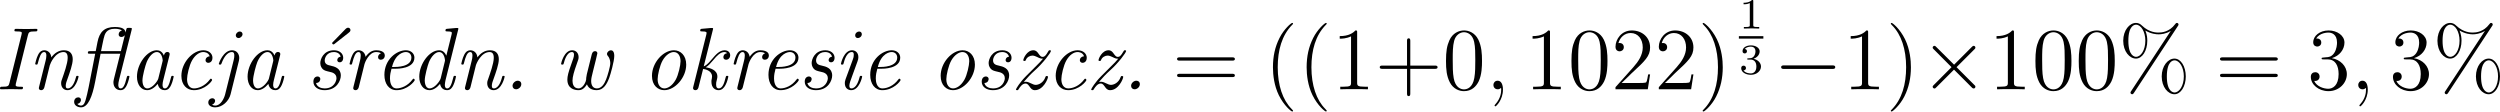 <?xml version="1.0" encoding="utf-8"?>
<svg xmlns="http://www.w3.org/2000/svg" height="20.428pt" version="1.1" viewBox="-.168 -.344 458.003 20.428" width="458.003pt">
<defs>
<path d="M9.454-3.3C9.698-3.3 9.956-3.3 9.956-3.587S9.698-3.873 9.454-3.873H1.693C1.449-3.873 1.191-3.873 1.191-3.587S1.449-3.3 1.693-3.3H9.454Z" id="g1-0"/>
<path d="M5.581-3.988L2.711-6.843C2.539-7.015 2.511-7.044 2.396-7.044C2.252-7.044 2.109-6.915 2.109-6.757C2.109-6.657 2.138-6.628 2.295-6.47L5.165-3.587L2.295-.703C2.138-.545 2.109-.516 2.109-.416C2.109-.258 2.252-.129 2.396-.129C2.511-.129 2.539-.158 2.711-.33L5.566-3.185L8.536-.215C8.565-.201 8.665-.129 8.751-.129C8.923-.129 9.038-.258 9.038-.416C9.038-.445 9.038-.502 8.995-.574C8.981-.603 6.7-2.855 5.982-3.587L8.608-6.212C8.679-6.298 8.895-6.484 8.966-6.571C8.981-6.599 9.038-6.657 9.038-6.757C9.038-6.915 8.923-7.044 8.751-7.044C8.636-7.044 8.579-6.987 8.421-6.829L5.581-3.988Z" id="g1-2"/>
<path d="M8.938-9.641L8.966-9.827C8.966-9.956 8.866-9.956 8.651-9.956H8.436C8.149-9.956 8.134-9.942 8.063-9.684L7.948-9.225H7.933C7.905-9.641 7.603-10.1 6.212-10.1C4.476-10.1 3.716-9.253 3.4-7.661L3.113-6.183H2.209C1.965-6.183 1.836-6.183 1.836-5.911C1.836-5.767 1.951-5.767 2.181-5.767H3.027L1.98-.416C1.808 .488 1.621 1.191 1.535 1.506C1.42 1.951 1.248 2.64 .732 2.64C.674 2.64 .316 2.625 .129 2.367C.66 2.267 .717 1.836 .717 1.722C.717 1.449 .516 1.306 .273 1.306C-.057 1.306-.387 1.564-.387 2.037C-.387 2.597 .143 2.927 .732 2.927C1.894 2.927 2.568 1.119 3.013-1.191L3.902-5.767H7.087L6.054-1.635C5.982-1.349 5.982-1.176 5.982-1.119C5.982-.359 6.47 .143 7.13 .143C7.69 .143 7.976-.273 8.163-.689C8.407-1.191 8.579-2.008 8.579-2.052C8.579-2.181 8.45-2.181 8.393-2.181C8.22-2.181 8.206-2.166 8.12-1.836C7.833-.646 7.56-.143 7.159-.143C6.843-.143 6.771-.445 6.771-.717C6.771-.933 6.829-1.262 6.886-1.478L8.938-9.641ZM3.974-6.183C4.117-6.814 4.232-7.56 4.39-8.192C4.576-8.952 4.777-9.813 6.212-9.813C6.355-9.813 6.972-9.813 7.36-9.54C7.073-9.468 6.829-9.225 6.829-8.895C6.829-8.622 7.03-8.479 7.274-8.479C7.575-8.479 7.79-8.708 7.819-8.766H7.833L7.187-6.183H3.974Z" id="g0-13"/>
<path d="M7.503-9.167C7.603-9.239 7.79-9.382 7.79-9.598S7.618-9.985 7.403-9.985C7.202-9.985 7.015-9.798 7.001-9.784L4.949-7.675C4.82-7.56 4.82-7.532 4.82-7.489C4.82-7.374 4.949-7.274 5.021-7.274C5.079-7.274 5.165-7.317 5.208-7.36L7.503-9.167Z" id="g0-19"/>
<path d="M3.027-.832C3.027-1.262 2.697-1.392 2.453-1.392C2.052-1.392 1.607-1.004 1.607-.56C1.607-.244 1.836 0 2.181 0C2.568 0 3.027-.359 3.027-.832Z" id="g0-46"/>
<path d="M5.423-8.794C5.538-9.282 5.681-9.382 6.542-9.382C6.843-9.382 6.958-9.382 6.958-9.655C6.958-9.798 6.814-9.798 6.757-9.798C6.226-9.798 5.667-9.77 5.136-9.77C4.591-9.77 4.031-9.798 3.5-9.798C3.386-9.798 3.228-9.798 3.228-9.54C3.228-9.382 3.328-9.382 3.572-9.382C4.419-9.382 4.419-9.282 4.419-9.124C4.419-9.095 4.419-9.009 4.361-8.78L2.425-1.033C2.295-.516 2.209-.416 1.234-.416C1.033-.416 .889-.416 .889-.143C.889 0 1.033 0 1.09 0C1.607 0 2.166-.029 2.697-.029C3.242-.029 3.816 0 4.347 0C4.462 0 4.619 0 4.619-.273C4.619-.416 4.519-.416 4.246-.416C3.845-.416 3.429-.416 3.429-.66C3.429-.746 3.429-.775 3.457-.904L5.423-8.794Z" id="g0-73"/>
<path d="M6.814-5.48C6.857-5.638 6.857-5.681 6.857-5.71C6.857-5.868 6.743-6.054 6.484-6.054C6.025-6.054 5.925-5.495 5.925-5.495L5.911-5.48C5.638-6.155 5.15-6.327 4.763-6.327C3.199-6.327 1.549-4.132 1.549-2.037C1.549-.76 2.224 .143 3.199 .143C3.787 .143 4.376-.23 4.921-.875C5.079 0 5.724 .143 6.054 .143C6.614 .143 6.901-.273 7.087-.689C7.331-1.191 7.503-2.008 7.503-2.052C7.503-2.181 7.374-2.181 7.317-2.181C7.144-2.181 7.13-2.166 7.044-1.836C6.757-.646 6.484-.143 6.083-.143C5.767-.143 5.695-.445 5.695-.717C5.695-.933 5.753-1.262 5.81-1.478L6.814-5.48ZM5.007-1.736C4.921-1.363 4.06-.143 3.228-.143C2.468-.143 2.439-1.262 2.439-1.435C2.439-2.152 2.898-3.845 3.127-4.419C3.5-5.308 4.146-6.04 4.763-6.04C5.624-6.04 5.724-4.763 5.724-4.663C5.724-4.648 5.681-4.49 5.681-4.462L5.007-1.736Z" id="g0-97"/>
<path d="M6.169-5.351C5.81-5.337 5.495-5.064 5.495-4.72C5.495-4.361 5.81-4.29 5.939-4.29C6.083-4.29 6.614-4.376 6.614-5.122C6.614-5.796 6.011-6.327 5.136-6.327C3.386-6.327 1.578-4.304 1.578-2.181C1.578-.717 2.453 .143 3.601 .143C5.38 .143 6.556-1.306 6.556-1.506C6.556-1.607 6.441-1.722 6.355-1.722C6.312-1.722 6.298-1.707 6.183-1.578C5.423-.545 4.347-.143 3.615-.143S2.496-.789 2.496-1.635C2.496-2.295 2.841-3.873 3.314-4.691C3.802-5.552 4.505-6.04 5.122-6.04C5.208-6.04 5.968-6.04 6.169-5.351Z" id="g0-99"/>
<path d="M7.847-9.626C7.862-9.712 7.89-9.77 7.89-9.813C7.89-9.942 7.79-9.956 7.56-9.942L6.126-9.813C5.925-9.798 5.796-9.784 5.796-9.526C5.796-9.382 5.911-9.382 6.111-9.382C6.829-9.382 6.829-9.253 6.829-9.11C6.829-9.038 6.8-8.923 6.786-8.866L5.939-5.452C5.738-5.911 5.38-6.327 4.763-6.327C3.199-6.327 1.549-4.132 1.549-2.037C1.549-.76 2.224 .143 3.199 .143C3.787 .143 4.376-.23 4.921-.875C5.079 0 5.724 .143 6.054 .143C6.614 .143 6.901-.273 7.087-.689C7.331-1.191 7.503-2.008 7.503-2.052C7.503-2.181 7.374-2.181 7.317-2.181C7.144-2.181 7.13-2.166 7.044-1.836C6.757-.646 6.484-.143 6.083-.143C5.767-.143 5.695-.445 5.695-.717C5.695-.904 5.767-1.306 5.81-1.492L7.847-9.626ZM5.021-1.765C4.921-1.377 4.06-.143 3.228-.143C2.468-.143 2.439-1.262 2.439-1.435C2.439-2.152 2.898-3.845 3.127-4.419C3.5-5.308 4.146-6.04 4.763-6.04C5.638-6.04 5.724-4.706 5.724-4.663L5.681-4.462L5.021-1.765Z" id="g0-100"/>
<path d="M3.3-3.328C3.802-3.328 6.499-3.328 6.499-5.136C6.499-5.782 5.968-6.327 5.122-6.327C3.63-6.327 1.635-4.863 1.635-2.338C1.635-.889 2.381 .143 3.601 .143C5.38 .143 6.556-1.306 6.556-1.506C6.556-1.607 6.441-1.722 6.355-1.722C6.312-1.722 6.298-1.707 6.183-1.578C5.423-.545 4.347-.143 3.615-.143C2.668-.143 2.539-1.277 2.539-1.736C2.539-2.367 2.64-2.769 2.783-3.328H3.3ZM2.869-3.615C3.443-5.896 4.849-6.04 5.107-6.04C5.681-6.04 6.011-5.638 6.011-5.15C6.011-3.615 3.63-3.615 3.171-3.615H2.869Z" id="g0-101"/>
<path d="M4.576-8.938C4.576-9.21 4.376-9.368 4.132-9.368C3.873-9.368 3.5-9.139 3.5-8.737C3.5-8.421 3.73-8.306 3.945-8.306C4.232-8.306 4.576-8.565 4.576-8.938ZM1.937-1.621C1.822-1.306 1.822-1.119 1.822-.99C1.822-.158 2.381 .143 2.855 .143C4.175 .143 4.634-1.994 4.634-2.052C4.634-2.181 4.505-2.181 4.447-2.181C4.275-2.181 4.261-2.138 4.203-1.922C4.074-1.435 3.701-.143 2.884-.143C2.726-.143 2.554-.215 2.554-.56C2.554-.933 2.754-1.449 3.013-2.152L3.859-4.476C3.988-4.835 4.017-4.949 4.017-5.208C4.017-5.939 3.544-6.327 2.984-6.327C1.664-6.327 1.191-4.203 1.191-4.132C1.191-4.003 1.32-4.003 1.392-4.003C1.564-4.003 1.578-4.046 1.635-4.246C1.75-4.706 2.123-6.04 2.955-6.04C3.271-6.04 3.271-5.767 3.271-5.609C3.271-5.236 3.185-4.992 3.084-4.734L1.937-1.621Z" id="g0-105"/>
<path d="M5.036-8.938C5.036-9.139 4.892-9.368 4.591-9.368C4.261-9.368 3.945-9.067 3.945-8.737C3.945-8.522 4.103-8.306 4.39-8.306C4.72-8.306 5.036-8.622 5.036-8.938ZM2.209 .846C2.052 1.463 1.506 2.64 .617 2.64C.516 2.64 .287 2.625 .086 2.496C.516 2.353 .588 1.994 .588 1.865C.588 1.679 .459 1.449 .129 1.449C-.187 1.449-.516 1.722-.516 2.138C-.516 2.654 0 2.927 .617 2.927C1.765 2.927 2.826 1.908 3.099 .803L4.433-4.562C4.433-4.576 4.505-4.849 4.505-5.064C4.505-5.724 4.103-6.327 3.328-6.327C1.922-6.327 1.191-4.218 1.191-4.132C1.191-4.017 1.306-4.003 1.392-4.003C1.549-4.003 1.564-4.017 1.664-4.275C2.008-5.193 2.582-6.04 3.3-6.04C3.658-6.04 3.701-5.767 3.701-5.452C3.701-5.279 3.687-5.064 3.601-4.734L2.209 .846Z" id="g0-106"/>
<path d="M4.275-9.626C4.304-9.712 4.318-9.77 4.318-9.813C4.318-9.942 4.218-9.956 3.988-9.942L2.554-9.813C2.353-9.798 2.224-9.784 2.224-9.526C2.224-9.382 2.338-9.382 2.539-9.382C3.257-9.382 3.257-9.253 3.257-9.11C3.257-9.052 3.228-8.909 3.214-8.852L1.119-.473C1.076-.287 1.062-.258 1.062-.215C1.062-.029 1.191 .143 1.435 .143C1.836 .143 1.922-.23 1.951-.33L2.697-3.3C3.041-3.257 4.146-3.027 4.146-2.066C4.146-1.994 4.146-1.922 4.117-1.779C4.046-1.492 4.046-1.42 4.046-1.219C4.046-.201 4.677 .143 5.208 .143S6.083-.23 6.327-.689C6.599-1.176 6.786-1.98 6.786-2.052C6.786-2.181 6.657-2.181 6.599-2.181C6.427-2.181 6.413-2.166 6.327-1.836C6.126-1.019 5.853-.143 5.236-.143C4.978-.143 4.806-.301 4.806-.746C4.806-1.062 4.806-1.09 4.935-1.592C5.007-1.865 5.007-1.922 5.007-2.08C5.007-3.156 3.787-3.457 3.127-3.572C3.544-3.802 3.83-4.132 4.404-4.806C4.921-5.437 5.495-6.04 6.155-6.04C6.441-6.04 6.571-5.882 6.585-5.853C6.097-5.782 5.982-5.423 5.982-5.208C5.982-4.906 6.212-4.792 6.427-4.792C6.757-4.792 7.087-5.064 7.087-5.523C7.087-5.896 6.814-6.327 6.183-6.327C5.337-6.327 4.706-5.566 4.146-4.906C3.343-3.945 3.056-3.83 2.798-3.716L4.275-9.626Z" id="g0-107"/>
<path d="M3.558-3.888C3.644-4.203 4.419-6.04 5.796-6.04C6.456-6.04 6.456-5.322 6.456-5.079C6.456-4.189 5.825-2.468 5.581-1.765C5.452-1.406 5.394-1.277 5.394-.976C5.394-.287 5.839 .143 6.427 .143C7.761 .143 8.22-1.994 8.22-2.052C8.22-2.181 8.091-2.181 8.034-2.181C7.862-2.181 7.847-2.138 7.79-1.922C7.661-1.435 7.274-.143 6.47-.143C6.255-.143 6.14-.244 6.14-.574C6.14-.918 6.298-1.363 6.413-1.65C6.786-2.697 7.274-4.031 7.274-4.863C7.274-5.624 6.944-6.327 5.839-6.327C4.949-6.327 4.275-5.81 3.802-5.165C3.759-5.81 3.314-6.327 2.654-6.327C2.324-6.327 1.951-6.183 1.65-5.566C1.377-5.036 1.191-4.175 1.191-4.146C1.191-4.031 1.262-4.003 1.392-4.003C1.549-4.003 1.564-4.017 1.65-4.347C1.865-5.193 2.138-6.04 2.625-6.04C2.998-6.04 2.998-5.624 2.998-5.452C2.998-5.179 2.941-4.863 2.884-4.663L1.836-.473C1.779-.273 1.779-.258 1.779-.201C1.779-.029 1.894 .143 2.152 .143C2.482 .143 2.625-.115 2.683-.359L3.558-3.888Z" id="g0-110"/>
<path d="M7.13-4.003C7.13-5.495 6.212-6.327 5.136-6.327C3.386-6.327 1.578-4.304 1.578-2.181C1.578-.631 2.539 .143 3.572 .143C5.322 .143 7.13-1.908 7.13-4.003ZM3.587-.143C2.984-.143 2.496-.66 2.496-1.635C2.496-2.295 2.841-3.873 3.314-4.691C3.845-5.609 4.576-6.04 5.107-6.04C5.839-6.04 6.212-5.365 6.212-4.548C6.212-3.931 5.868-2.31 5.409-1.521C4.82-.502 4.089-.143 3.587-.143Z" id="g0-111"/>
<path d="M3.615-4.103C3.658-4.275 4.304-6.04 5.509-6.04C5.581-6.04 5.982-6.04 6.298-5.839C6.083-5.782 5.81-5.566 5.81-5.208C5.81-4.906 6.04-4.792 6.255-4.792C6.513-4.792 6.901-4.978 6.901-5.495C6.901-6.226 5.925-6.327 5.523-6.327C4.863-6.327 4.318-6.011 3.787-5.265C3.658-6.111 3.041-6.327 2.654-6.327C2.324-6.327 1.951-6.183 1.65-5.566C1.377-5.036 1.191-4.175 1.191-4.146C1.191-4.031 1.262-4.003 1.392-4.003C1.549-4.003 1.564-4.017 1.65-4.347C1.865-5.193 2.138-6.04 2.625-6.04C2.998-6.04 2.998-5.624 2.998-5.452C2.998-5.179 2.941-4.863 2.884-4.663L1.836-.473C1.779-.273 1.779-.258 1.779-.201C1.779-.029 1.894 .143 2.152 .143C2.482 .143 2.625-.129 2.683-.359L3.615-4.103Z" id="g0-114"/>
<path d="M5.48-5.279C4.964-5.222 4.935-4.792 4.935-4.734C4.935-4.576 5.036-4.376 5.322-4.376C5.652-4.376 5.896-4.634 5.896-5.122C5.896-5.782 5.322-6.327 4.404-6.327C2.683-6.327 2.181-4.863 2.181-4.246C2.181-3.716 2.453-3.414 2.582-3.271C2.826-3.041 3.099-2.97 3.716-2.826C4.074-2.754 4.806-2.582 4.806-1.793C4.806-1.406 4.462-.143 2.884-.143C2.367-.143 1.65-.344 1.492-1.019C2.181-1.047 2.181-1.635 2.181-1.664C2.181-1.965 1.922-2.08 1.736-2.08C1.621-2.08 1.062-2.023 1.062-1.234C1.062-.359 1.879 .143 2.869 .143C4.878 .143 5.509-1.449 5.509-2.224C5.509-3.457 4.49-3.687 3.802-3.845C3.414-3.931 2.898-4.046 2.898-4.691C2.898-5.064 3.214-6.04 4.376-6.04C4.964-6.04 5.38-5.738 5.48-5.279Z" id="g0-115"/>
<path d="M5.365-2.439C5.265-2.008 5.251-1.664 5.251-1.549C5.251-1.349 4.806-.143 4.031-.143C3.199-.143 3.041-.904 3.041-1.392C3.041-2.023 3.285-2.869 3.759-4.189C3.974-4.777 4.031-4.921 4.031-5.208C4.031-5.782 3.687-6.327 2.984-6.327C1.679-6.327 1.191-4.218 1.191-4.132C1.191-4.003 1.32-4.003 1.392-4.003C1.564-4.003 1.578-4.046 1.635-4.246C1.75-4.677 2.123-6.04 2.955-6.04C3.127-6.04 3.285-5.968 3.285-5.624C3.285-5.265 3.142-4.892 2.841-4.06C2.367-2.769 2.209-2.095 2.209-1.578C2.209-.172 3.271 .143 4.003 .143C4.376 .143 4.863 .057 5.38-.803C5.695 .057 6.571 .143 6.958 .143C8.048 .143 8.608-.818 8.995-1.851C9.21-2.439 9.813-4.548 9.813-5.409C9.813-6.14 9.526-6.327 9.268-6.327C8.995-6.327 8.636-6.054 8.636-5.724C8.636-5.595 8.665-5.523 8.794-5.38C9.124-4.992 9.167-4.462 9.167-4.232C9.167-3.673 8.708-2.138 8.493-1.607C8.192-.832 7.733-.143 7.001-.143S6.068-.775 6.068-1.349C6.068-1.75 6.169-2.138 6.355-2.884C6.456-3.314 6.714-4.361 6.829-4.777C6.915-5.136 7.073-5.767 7.073-5.839C7.073-6.054 6.901-6.183 6.714-6.183C6.312-6.183 6.212-5.825 6.155-5.624L5.365-2.439Z" id="g0-119"/>
<path d="M2.496-2.123C1.521-1.148 .875-.086 .875 .029S1.004 .143 1.076 .143C1.219 .143 1.219 .129 1.32-.043C1.535-.387 1.922-.933 2.41-.933C2.554-.933 2.74-.933 3.056-.473C3.3-.115 3.5 .143 3.945 .143C5.294 .143 6.068-1.679 6.068-2.008C6.068-2.123 5.982-2.152 5.868-2.152C5.71-2.152 5.695-2.109 5.652-1.98C5.308-1.004 4.49-.717 4.089-.717C3.845-.717 3.63-.803 3.242-.99C2.783-1.219 2.611-1.219 2.439-1.219C2.396-1.219 2.238-1.219 2.138-1.191C2.697-1.851 3.3-2.496 3.945-3.07C5.308-4.29 6.542-5.954 6.542-6.212C6.542-6.327 6.427-6.327 6.355-6.327C6.212-6.327 6.198-6.312 6.097-6.126C5.71-5.452 5.495-5.251 5.208-5.251C4.978-5.251 4.835-5.351 4.576-5.71C4.347-6.04 4.146-6.327 3.687-6.327C2.654-6.327 2.066-4.992 2.066-4.72C2.066-4.591 2.195-4.591 2.252-4.591C2.41-4.591 2.425-4.619 2.482-4.763C2.64-5.193 3.127-5.466 3.544-5.466C3.83-5.466 4.074-5.337 4.275-5.251C4.835-4.964 4.978-4.964 5.265-4.964C4.892-4.519 4.677-4.304 4.533-4.16L2.496-2.123Z" id="g0-122"/>
<path d="M10.917-2.08C10.917-3.73 10.1-4.978 9.081-4.978C8.034-4.978 7.015-3.787 7.015-2.095C7.015-.344 8.048 .803 9.081 .803S10.917-.488 10.917-2.08ZM9.095 .516C8.895 .516 7.847 .416 7.847-2.08C7.847-4.605 8.88-4.691 9.095-4.691C9.885-4.691 10.602-3.572 10.602-2.095C10.602-.574 9.87 .516 9.095 .516ZM9.626-10.243C9.712-10.372 9.741-10.415 9.741-10.487C9.741-10.674 9.598-10.76 9.483-10.76C9.339-10.76 9.296-10.688 9.182-10.544C8.263-9.311 7.044-9.196 6.499-9.196C6.226-9.196 4.992-9.196 3.83-10.315C3.529-10.616 3.214-10.76 2.841-10.76C1.793-10.76 .775-9.569 .775-7.876C.775-6.126 1.808-4.978 2.841-4.978S4.677-6.269 4.677-7.862C4.677-8.278 4.648-8.809 4.361-9.526C5.294-8.981 6.097-8.909 6.513-8.909C6.901-8.909 7.69-8.981 8.45-9.454L8.464-9.44L2.066 .287C1.98 .416 1.951 .459 1.951 .531C1.951 .689 2.08 .803 2.224 .803C2.353 .803 2.425 .703 2.496 .603L9.626-10.243ZM2.855-5.265C2.654-5.265 1.607-5.365 1.607-7.862C1.607-10.387 2.64-10.473 2.855-10.473C3.644-10.473 4.361-9.354 4.361-7.876C4.361-6.355 3.63-5.265 2.855-5.265Z" id="g3-37"/>
<path d="M4.663 3.486C4.663 3.443 4.663 3.414 4.419 3.171C2.984 1.722 2.181-.646 2.181-3.572C2.181-6.355 2.855-8.751 4.519-10.444C4.663-10.573 4.663-10.602 4.663-10.645C4.663-10.731 4.591-10.76 4.533-10.76C4.347-10.76 3.171-9.727 2.468-8.321C1.736-6.872 1.406-5.337 1.406-3.572C1.406-2.295 1.607-.588 2.353 .947C3.199 2.668 4.376 3.601 4.533 3.601C4.591 3.601 4.663 3.572 4.663 3.486Z" id="g3-40"/>
<path d="M4.046-3.572C4.046-4.663 3.902-6.441 3.099-8.106C2.252-9.827 1.076-10.76 .918-10.76C.861-10.76 .789-10.731 .789-10.645C.789-10.602 .789-10.573 1.033-10.329C2.468-8.88 3.271-6.513 3.271-3.587C3.271-.803 2.597 1.592 .933 3.285C.789 3.414 .789 3.443 .789 3.486C.789 3.572 .861 3.601 .918 3.601C1.105 3.601 2.281 2.568 2.984 1.162C3.716-.301 4.046-1.851 4.046-3.572Z" id="g3-41"/>
<path d="M5.724-3.314H9.684C9.885-3.314 10.143-3.314 10.143-3.572C10.143-3.845 9.899-3.845 9.684-3.845H5.724V-7.804C5.724-8.005 5.724-8.263 5.466-8.263C5.193-8.263 5.193-8.02 5.193-7.804V-3.845H1.234C1.033-3.845 .775-3.845 .775-3.587C.775-3.314 1.019-3.314 1.234-3.314H5.193V.646C5.193 .846 5.193 1.105 5.452 1.105C5.724 1.105 5.724 .861 5.724 .646V-3.314Z" id="g3-43"/>
<path d="M6.427-4.591C6.427-5.782 6.355-6.944 5.839-8.034C5.251-9.225 4.218-9.54 3.515-9.54C2.683-9.54 1.664-9.124 1.133-7.933C.732-7.03 .588-6.14 .588-4.591C.588-3.199 .689-2.152 1.205-1.133C1.765-.043 2.754 .301 3.5 .301C4.749 .301 5.466-.445 5.882-1.277C6.398-2.353 6.427-3.759 6.427-4.591ZM3.5 .014C3.041 .014 2.109-.244 1.836-1.808C1.679-2.668 1.679-3.759 1.679-4.763C1.679-5.939 1.679-7.001 1.908-7.847C2.152-8.809 2.884-9.253 3.5-9.253C4.046-9.253 4.878-8.923 5.15-7.69C5.337-6.872 5.337-5.738 5.337-4.763C5.337-3.802 5.337-2.711 5.179-1.836C4.906-.258 4.003 .014 3.5 .014Z" id="g3-48"/>
<path d="M4.132-9.196C4.132-9.526 4.132-9.54 3.845-9.54C3.5-9.153 2.783-8.622 1.306-8.622V-8.206C1.635-8.206 2.353-8.206 3.142-8.579V-1.105C3.142-.588 3.099-.416 1.836-.416H1.392V0C1.779-.029 3.171-.029 3.644-.029S5.495-.029 5.882 0V-.416H5.437C4.175-.416 4.132-.588 4.132-1.105V-9.196Z" id="g3-49"/>
<path d="M6.312-2.41H5.997C5.954-2.166 5.839-1.377 5.695-1.148C5.595-1.019 4.777-1.019 4.347-1.019H1.693C2.08-1.349 2.955-2.267 3.328-2.611C5.509-4.619 6.312-5.365 6.312-6.786C6.312-8.436 5.007-9.54 3.343-9.54S.703-8.12 .703-6.886C.703-6.155 1.334-6.155 1.377-6.155C1.679-6.155 2.052-6.37 2.052-6.829C2.052-7.23 1.779-7.503 1.377-7.503C1.248-7.503 1.219-7.503 1.176-7.489C1.449-8.464 2.224-9.124 3.156-9.124C4.376-9.124 5.122-8.106 5.122-6.786C5.122-5.566 4.419-4.505 3.601-3.587L.703-.344V0H5.939L6.312-2.41Z" id="g3-50"/>
<path d="M2.64-5.15C2.396-5.136 2.338-5.122 2.338-4.992C2.338-4.849 2.41-4.849 2.668-4.849H3.328C4.548-4.849 5.093-3.845 5.093-2.468C5.093-.588 4.117-.086 3.414-.086C2.726-.086 1.549-.416 1.133-1.363C1.592-1.291 2.008-1.549 2.008-2.066C2.008-2.482 1.707-2.769 1.306-2.769C.961-2.769 .588-2.568 .588-2.023C.588-.746 1.865 .301 3.457 .301C5.165 .301 6.427-1.004 6.427-2.453C6.427-3.773 5.365-4.806 3.988-5.05C5.236-5.409 6.04-6.456 6.04-7.575C6.04-8.708 4.863-9.54 3.472-9.54C2.037-9.54 .976-8.665 .976-7.618C.976-7.044 1.42-6.929 1.635-6.929C1.937-6.929 2.281-7.144 2.281-7.575C2.281-8.034 1.937-8.235 1.621-8.235C1.535-8.235 1.506-8.235 1.463-8.22C2.008-9.196 3.357-9.196 3.429-9.196C3.902-9.196 4.835-8.981 4.835-7.575C4.835-7.302 4.792-6.499 4.376-5.882C3.945-5.251 3.457-5.208 3.07-5.193L2.64-5.15Z" id="g3-51"/>
<path d="M9.684-4.648C9.885-4.648 10.143-4.648 10.143-4.906C10.143-5.179 9.899-5.179 9.684-5.179H1.234C1.033-5.179 .775-5.179 .775-4.921C.775-4.648 1.019-4.648 1.234-4.648H9.684ZM9.684-1.98C9.885-1.98 10.143-1.98 10.143-2.238C10.143-2.511 9.899-2.511 9.684-2.511H1.234C1.033-2.511 .775-2.511 .775-2.252C.775-1.98 1.019-1.98 1.234-1.98H9.684Z" id="g3-61"/>
<path d="M2.798 .057C2.798-.775 2.525-1.392 1.937-1.392C1.478-1.392 1.248-1.019 1.248-.703S1.463 0 1.951 0C2.138 0 2.295-.057 2.425-.187C2.453-.215 2.468-.215 2.482-.215C2.511-.215 2.511-.014 2.511 .057C2.511 .531 2.425 1.463 1.592 2.396C1.435 2.568 1.435 2.597 1.435 2.625C1.435 2.697 1.506 2.769 1.578 2.769C1.693 2.769 2.798 1.707 2.798 .057Z" id="g2-59"/>
<path d="M2.336-4.435C2.336-4.624 2.322-4.631 2.127-4.631C1.681-4.191 1.046-4.184 .76-4.184V-3.933C.928-3.933 1.388-3.933 1.771-4.129V-.572C1.771-.342 1.771-.251 1.074-.251H.809V0C.934-.007 1.792-.028 2.05-.028C2.267-.028 3.145-.007 3.299 0V-.251H3.034C2.336-.251 2.336-.342 2.336-.572V-4.435Z" id="g4-49"/>
<path d="M1.904-2.329C2.448-2.329 2.838-1.953 2.838-1.206C2.838-.342 2.336-.084 1.932-.084C1.653-.084 1.039-.16 .746-.572C1.074-.586 1.151-.816 1.151-.962C1.151-1.186 .983-1.346 .767-1.346C.572-1.346 .377-1.227 .377-.941C.377-.286 1.102 .139 1.946 .139C2.915 .139 3.585-.509 3.585-1.206C3.585-1.75 3.138-2.294 2.371-2.455C3.103-2.72 3.368-3.243 3.368-3.668C3.368-4.219 2.734-4.631 1.96-4.631S.593-4.254 .593-3.696C.593-3.459 .746-3.327 .955-3.327C1.172-3.327 1.311-3.487 1.311-3.682C1.311-3.884 1.172-4.031 .955-4.045C1.2-4.352 1.681-4.428 1.939-4.428C2.253-4.428 2.692-4.275 2.692-3.668C2.692-3.375 2.594-3.055 2.413-2.838C2.183-2.573 1.988-2.559 1.639-2.538C1.465-2.525 1.451-2.525 1.416-2.518C1.402-2.518 1.346-2.504 1.346-2.427C1.346-2.329 1.409-2.329 1.527-2.329H1.904Z" id="g4-51"/>
</defs>
<g id="page1" transform="matrix(1.13 0 0 1.13 -45.079 -92.06)">
<use href="#g0-73" x="38.854" y="95.641"/>
<use href="#g0-110" x="44.261" y="95.641"/>
<use href="#g0-13" x="52.151" y="95.641"/>
<use href="#g0-97" x="60.4" y="95.641"/>
<use href="#g0-99" x="67.574" y="95.641"/>
<use href="#g0-106" x="74.029" y="95.641"/>
<use href="#g0-97" x="78.333" y="95.641"/>
<use href="#g0-19" x="88.773" y="95.641"/>
<use href="#g0-115" x="89.49" y="95.641"/>
<use href="#g0-114" x="95.229" y="95.641"/>
<use href="#g0-101" x="100.43" y="95.641"/>
<use href="#g0-100" x="106.168" y="95.641"/>
<use href="#g0-110" x="113.341" y="95.641"/>
<use href="#g0-46" x="121.232" y="95.641"/>
<use href="#g0-119" x="129.519" y="95.641"/>
<use href="#g0-111" x="143.866" y="95.641"/>
<use href="#g0-107" x="151.039" y="95.641"/>
<use href="#g0-114" x="157.495" y="95.641"/>
<use href="#g0-101" x="162.695" y="95.641"/>
<use href="#g0-115" x="169.151" y="95.641"/>
<use href="#g0-105" x="174.89" y="95.641"/>
<use href="#g0-101" x="179.194" y="95.641"/>
<use href="#g0-111" x="190.671" y="95.641"/>
<use href="#g0-115" x="197.844" y="95.641"/>
<use href="#g0-122" x="203.582" y="95.641"/>
<use href="#g0-99" x="209.321" y="95.641"/>
<use href="#g0-122" x="215.777" y="95.641"/>
<use href="#g0-46" x="221.515" y="95.641"/>
<use href="#g3-61" x="229.804" y="95.641"/>
<use href="#g3-40" x="244.715" y="95.641"/>
<use href="#g3-40" x="250.177" y="95.641"/>
<use href="#g3-49" x="255.64" y="95.641"/>
<use href="#g3-43" x="262.664" y="95.641"/>
<use href="#g3-48" x="273.589" y="95.641"/>
<use href="#g2-59" x="280.613" y="95.641"/>
<use href="#g3-49" x="286.906" y="95.641"/>
<use href="#g3-48" x="293.93" y="95.641"/>
<use href="#g3-50" x="300.953" y="95.641"/>
<use href="#g3-50" x="307.977" y="95.641"/>
<use href="#g3-41" x="315" y="95.641"/>
<use href="#g4-49" x="321.659" y="85.795"/>
<rect height=".398" width="3.971" x="321.659" y="87.028"/>
<use href="#g4-51" x="321.659" y="93.153"/>
<use href="#g1-0" x="327.324" y="95.641"/>
<use href="#g3-49" x="338.482" y="95.641"/>
<use href="#g3-41" x="345.505" y="95.641"/>
<use href="#g1-2" x="350.968" y="95.641"/>
<use href="#g3-49" x="362.126" y="95.641"/>
<use href="#g3-48" x="369.15" y="95.641"/>
<use href="#g3-48" x="376.173" y="95.641"/>
<use href="#g3-37" x="383.197" y="95.641"/>
<use href="#g3-61" x="398.888" y="95.641"/>
<use href="#g3-51" x="413.799" y="95.641"/>
<use href="#g2-59" x="420.822" y="95.641"/>
<use href="#g3-51" x="427.115" y="95.641"/>
<use href="#g3-37" x="434.139" y="95.641"/>
</g>
</svg>